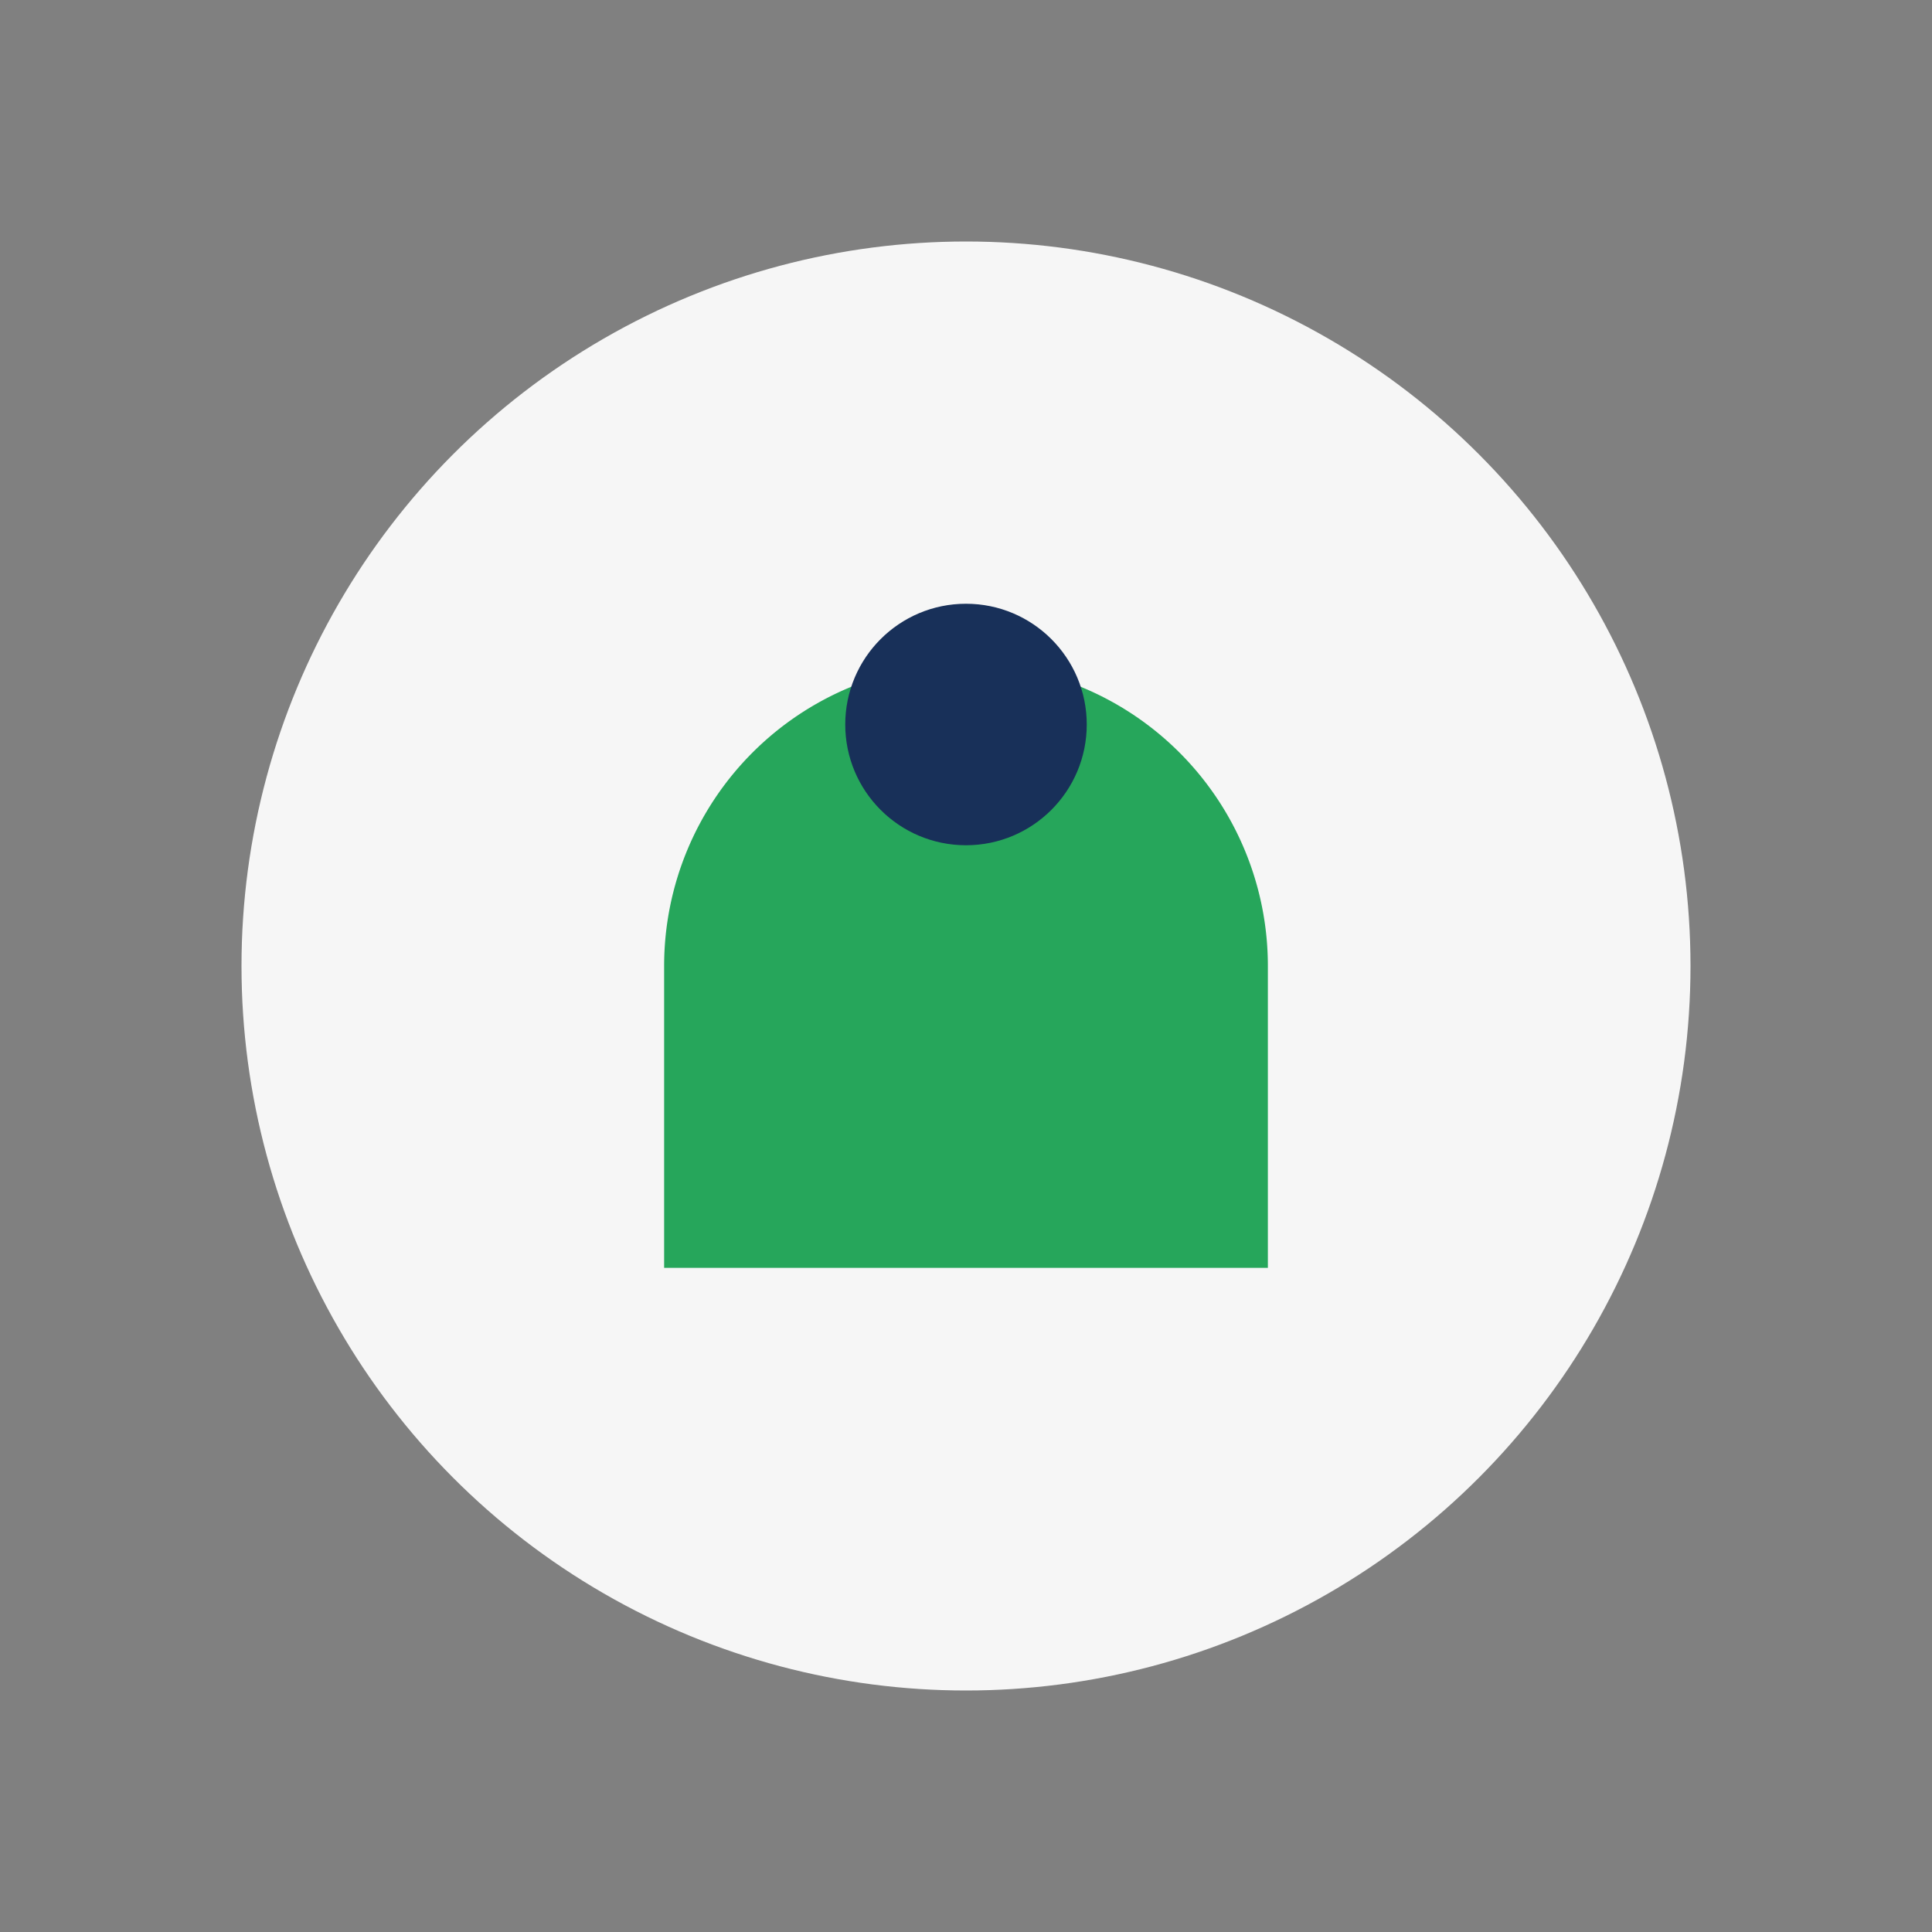 <?xml version="1.0" encoding="UTF-8"?>
<svg xmlns="http://www.w3.org/2000/svg" width="32" height="32" viewBox="0 0 32 32"><rect x="0" y="0" width="32" height="32" fill="#808080" stroke="none"/><circle cx="16" cy="16" r="12" fill="#F6F6F6"/><path d="M11 16a5 5 0 0110 0v5h-10z" fill="#26A65B"/><circle cx="16" cy="12" r="2" fill="#183059"/></svg>